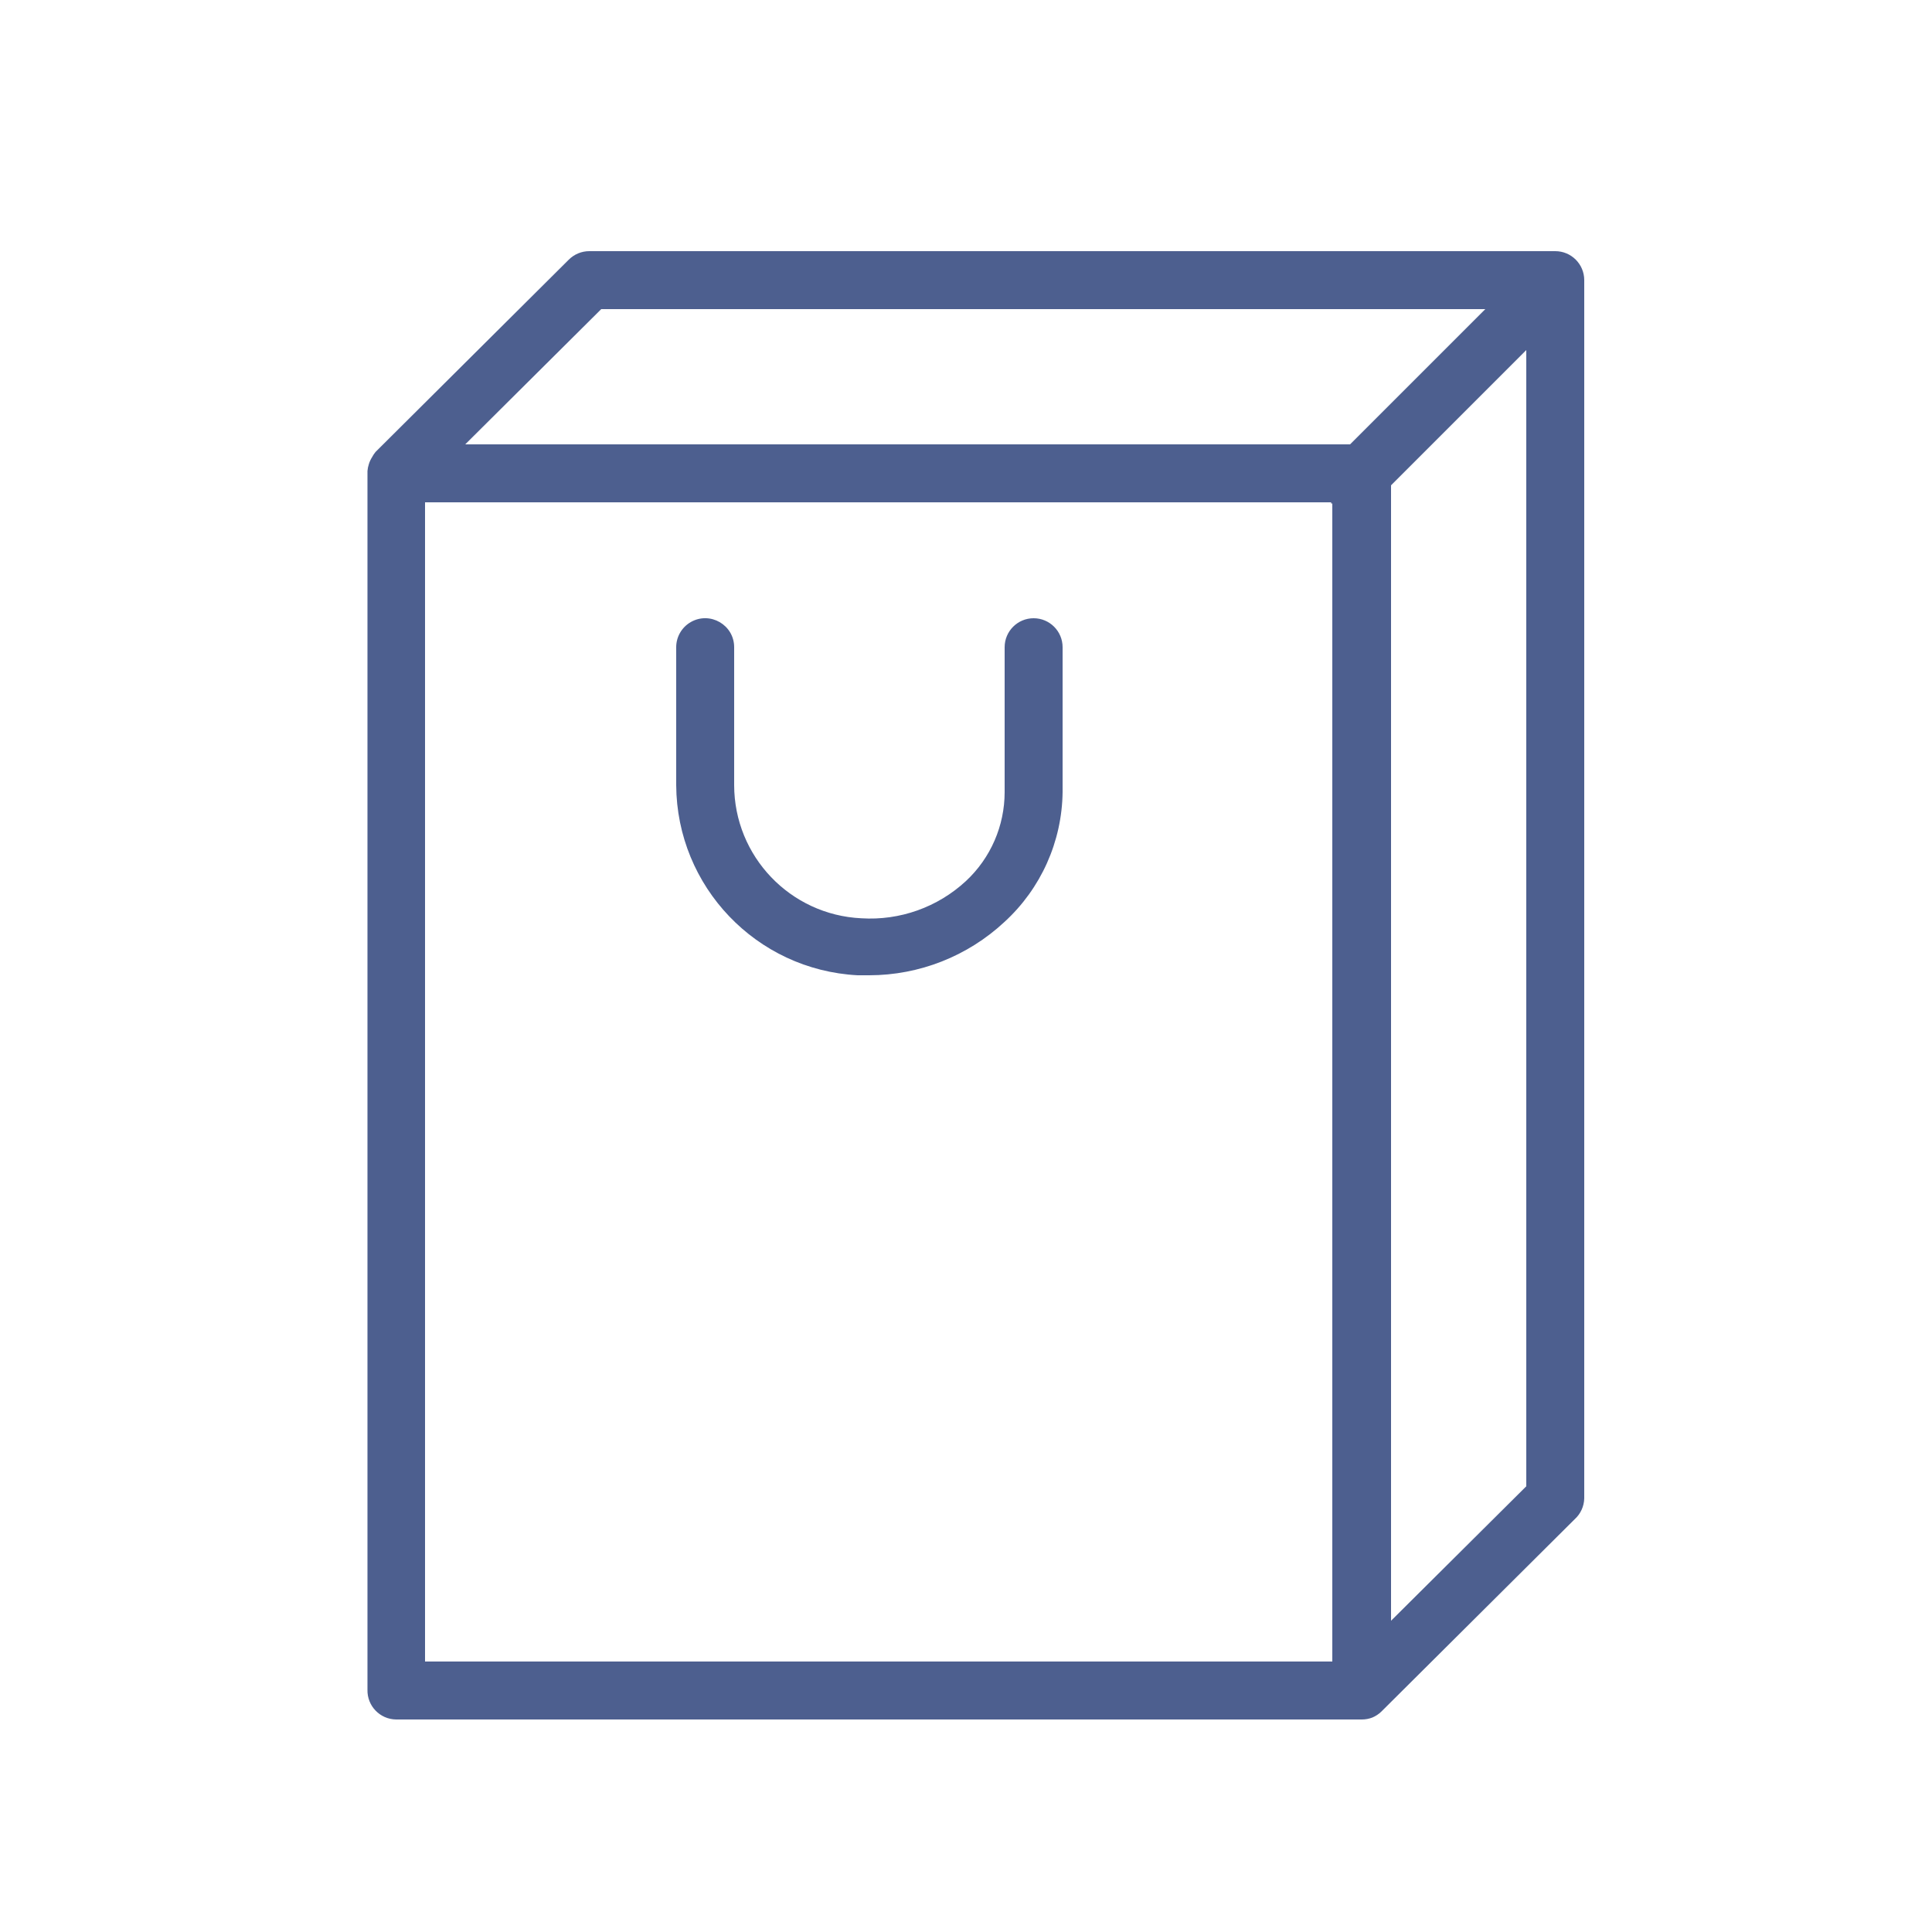 <?xml version="1.0" encoding="UTF-8"?> <svg xmlns="http://www.w3.org/2000/svg" viewBox="1950 2450 100 100" width="100" height="100"><path fill="#4d5f8f" stroke="none" fill-opacity="1" stroke-width="1" stroke-opacity="1" color="rgb(51, 51, 51)" fill-rule="evenodd" font-size-adjust="none" id="tSvg11d75ca9edf" title="Path 12" d="M 2030.5 2463 C 2013.833 2463 1997.167 2463 1980.5 2463 C 1980.102 2463 1979.721 2463.159 1979.44 2463.44 C 1976.107 2466.757 1972.773 2470.073 1969.44 2473.39 C 1969.37 2473.473 1969.31 2473.563 1969.26 2473.66 C 1969.186 2473.775 1969.129 2473.899 1969.09 2474.03 C 1969.053 2474.143 1969.029 2474.261 1969.02 2474.38 C 1969.02 2474.38 1969.02 2474.43 1969.02 2474.46 C 1969.02 2495.46 1969.02 2516.46 1969.02 2537.46 C 1968.998 2538.296 1969.664 2538.989 1970.5 2539 C 1987.167 2539 2003.833 2539 2020.5 2539 C 2020.681 2538.999 2020.861 2538.965 2021.03 2538.9 C 2021.205 2538.827 2021.364 2538.722 2021.5 2538.59 C 2024.833 2535.273 2028.167 2531.957 2031.5 2528.64 C 2031.811 2528.362 2031.992 2527.967 2032 2527.55 C 2032 2506.533 2032 2485.517 2032 2464.5C 2032 2463.672 2031.329 2463 2030.5 2463Z M 1981.12 2466 C 1996.373 2466 2011.627 2466 2026.88 2466 C 2024.547 2468.333 2022.213 2470.667 2019.88 2473 C 2004.613 2473 1989.347 2473 1974.08 2473C 1976.427 2470.667 1978.773 2468.333 1981.12 2466Z M 1972 2536 C 1972 2516 1972 2496 1972 2476 C 1987.633 2476 2003.267 2476 2018.9 2476 C 2018.9 2476.02 2018.9 2476.04 2018.9 2476.06 C 2018.92 2476.06 2018.94 2476.06 2018.96 2476.06 C 2018.96 2496.04 2018.96 2516.02 2018.96 2536C 2003.307 2536 1987.653 2536 1972 2536Z M 2022 2533.89 C 2022 2514.3 2022 2494.71 2022 2475.12 C 2024.333 2472.787 2026.667 2470.453 2029 2468.12 C 2029 2487.723 2029 2507.327 2029 2526.93C 2026.667 2529.25 2024.333 2531.57 2022 2533.89Z"></path><path fill="#4d5f8f" stroke="none" fill-opacity="1" stroke-width="1" stroke-opacity="1" color="rgb(51, 51, 51)" fill-rule="evenodd" font-size-adjust="none" id="tSvgc337422efc" title="Path 13" d="M 2003.5 2482 C 2002.672 2482 2002 2482.672 2002 2483.5 C 2002 2486 2002 2488.5 2002 2491 C 2002 2492.744 2001.276 2494.41 2000 2495.6 C 1998.534 2496.959 1996.575 2497.657 1994.58 2497.53 C 1990.901 2497.354 1988.007 2494.323 1988 2490.64 C 1988 2488.26 1988 2485.88 1988 2483.5 C 1988 2482.345 1986.75 2481.624 1985.75 2482.201 C 1985.286 2482.469 1985 2482.964 1985 2483.5 C 1985 2485.88 1985 2488.26 1985 2490.64 C 1985.03 2495.889 1989.148 2500.205 1994.39 2500.48 C 1994.59 2500.48 1994.79 2500.48 1994.99 2500.48 C 1997.588 2500.478 2000.089 2499.492 2001.99 2497.72 C 2003.879 2495.992 2004.969 2493.56 2005 2491 C 2005 2488.5 2005 2486 2005 2483.5C 2005 2482.672 2004.329 2482 2003.5 2482Z"></path><defs> </defs></svg> 